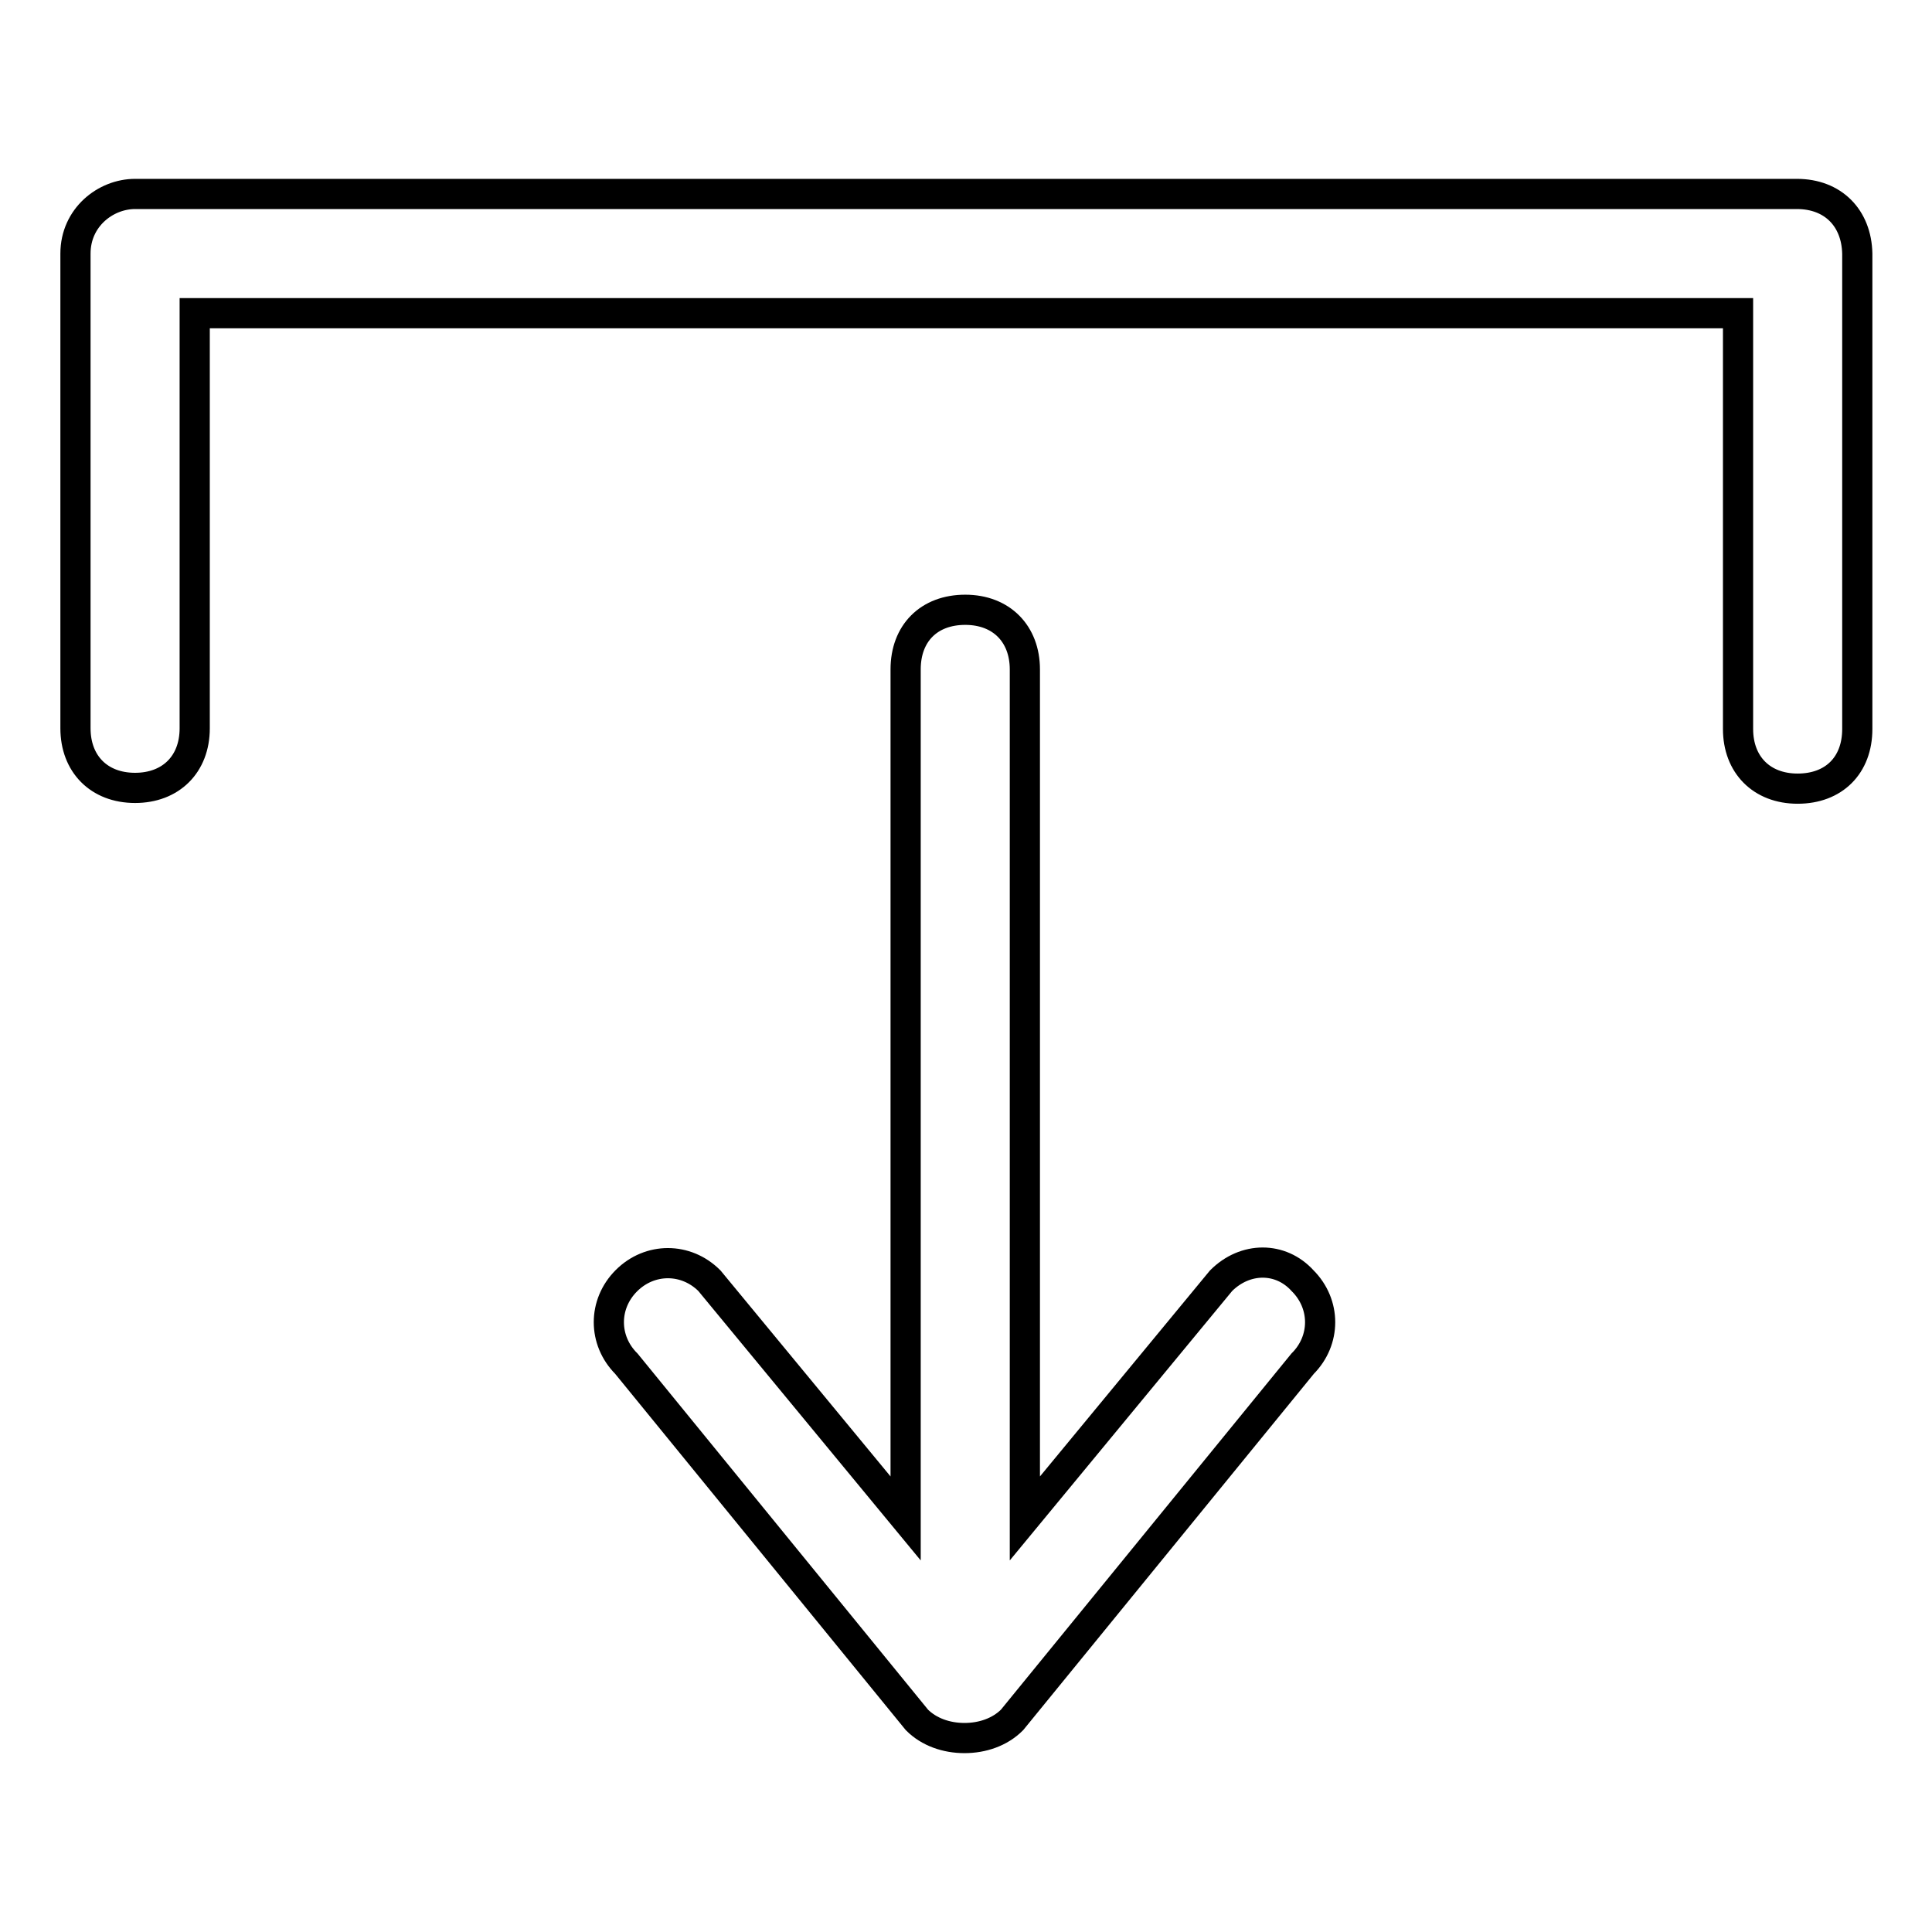 <?xml version="1.0" encoding="utf-8"?>
<!-- Svg Vector Icons : http://www.onlinewebfonts.com/icon -->
<!DOCTYPE svg PUBLIC "-//W3C//DTD SVG 1.1//EN" "http://www.w3.org/Graphics/SVG/1.1/DTD/svg11.dtd">
<svg version="1.1" xmlns="http://www.w3.org/2000/svg" xmlns:xlink="http://www.w3.org/1999/xlink" x="0px" y="0px" viewBox="0 0 256 256" enable-background="new 0 0 256 256" xml:space="preserve">
<g> <path stroke-width="4" fill-opacity="0" stroke="#000000"  d="M161.8,169.7l-26,31.5V88.7c0-4.7-3.1-7.9-7.9-7.9s-7.9,3.1-7.9,7.9v112.5l-26-31.5c-3.1-3.1-7.9-3.1-11,0 c-3.1,3.1-3.1,7.9,0,11l38.5,47.2c1.6,1.6,3.9,2.4,6.3,2.4c2.4,0,4.7-0.8,6.3-2.4l38.5-47.2c3.1-3.1,3.1-7.9,0-11 C169.7,166.5,165,166.5,161.8,169.7z M238.1,25.7H17.9c-3.9,0-7.9,3.1-7.9,7.9v62.9c0,4.7,3.1,7.9,7.9,7.9c4.7,0,7.9-3.1,7.9-7.9 V41.5h204.5v55.1c0,4.7,3.1,7.9,7.9,7.9s7.9-3.1,7.9-7.9V33.6C246,28.9,242.9,25.7,238.1,25.7L238.1,25.7z"/></g>
</svg>